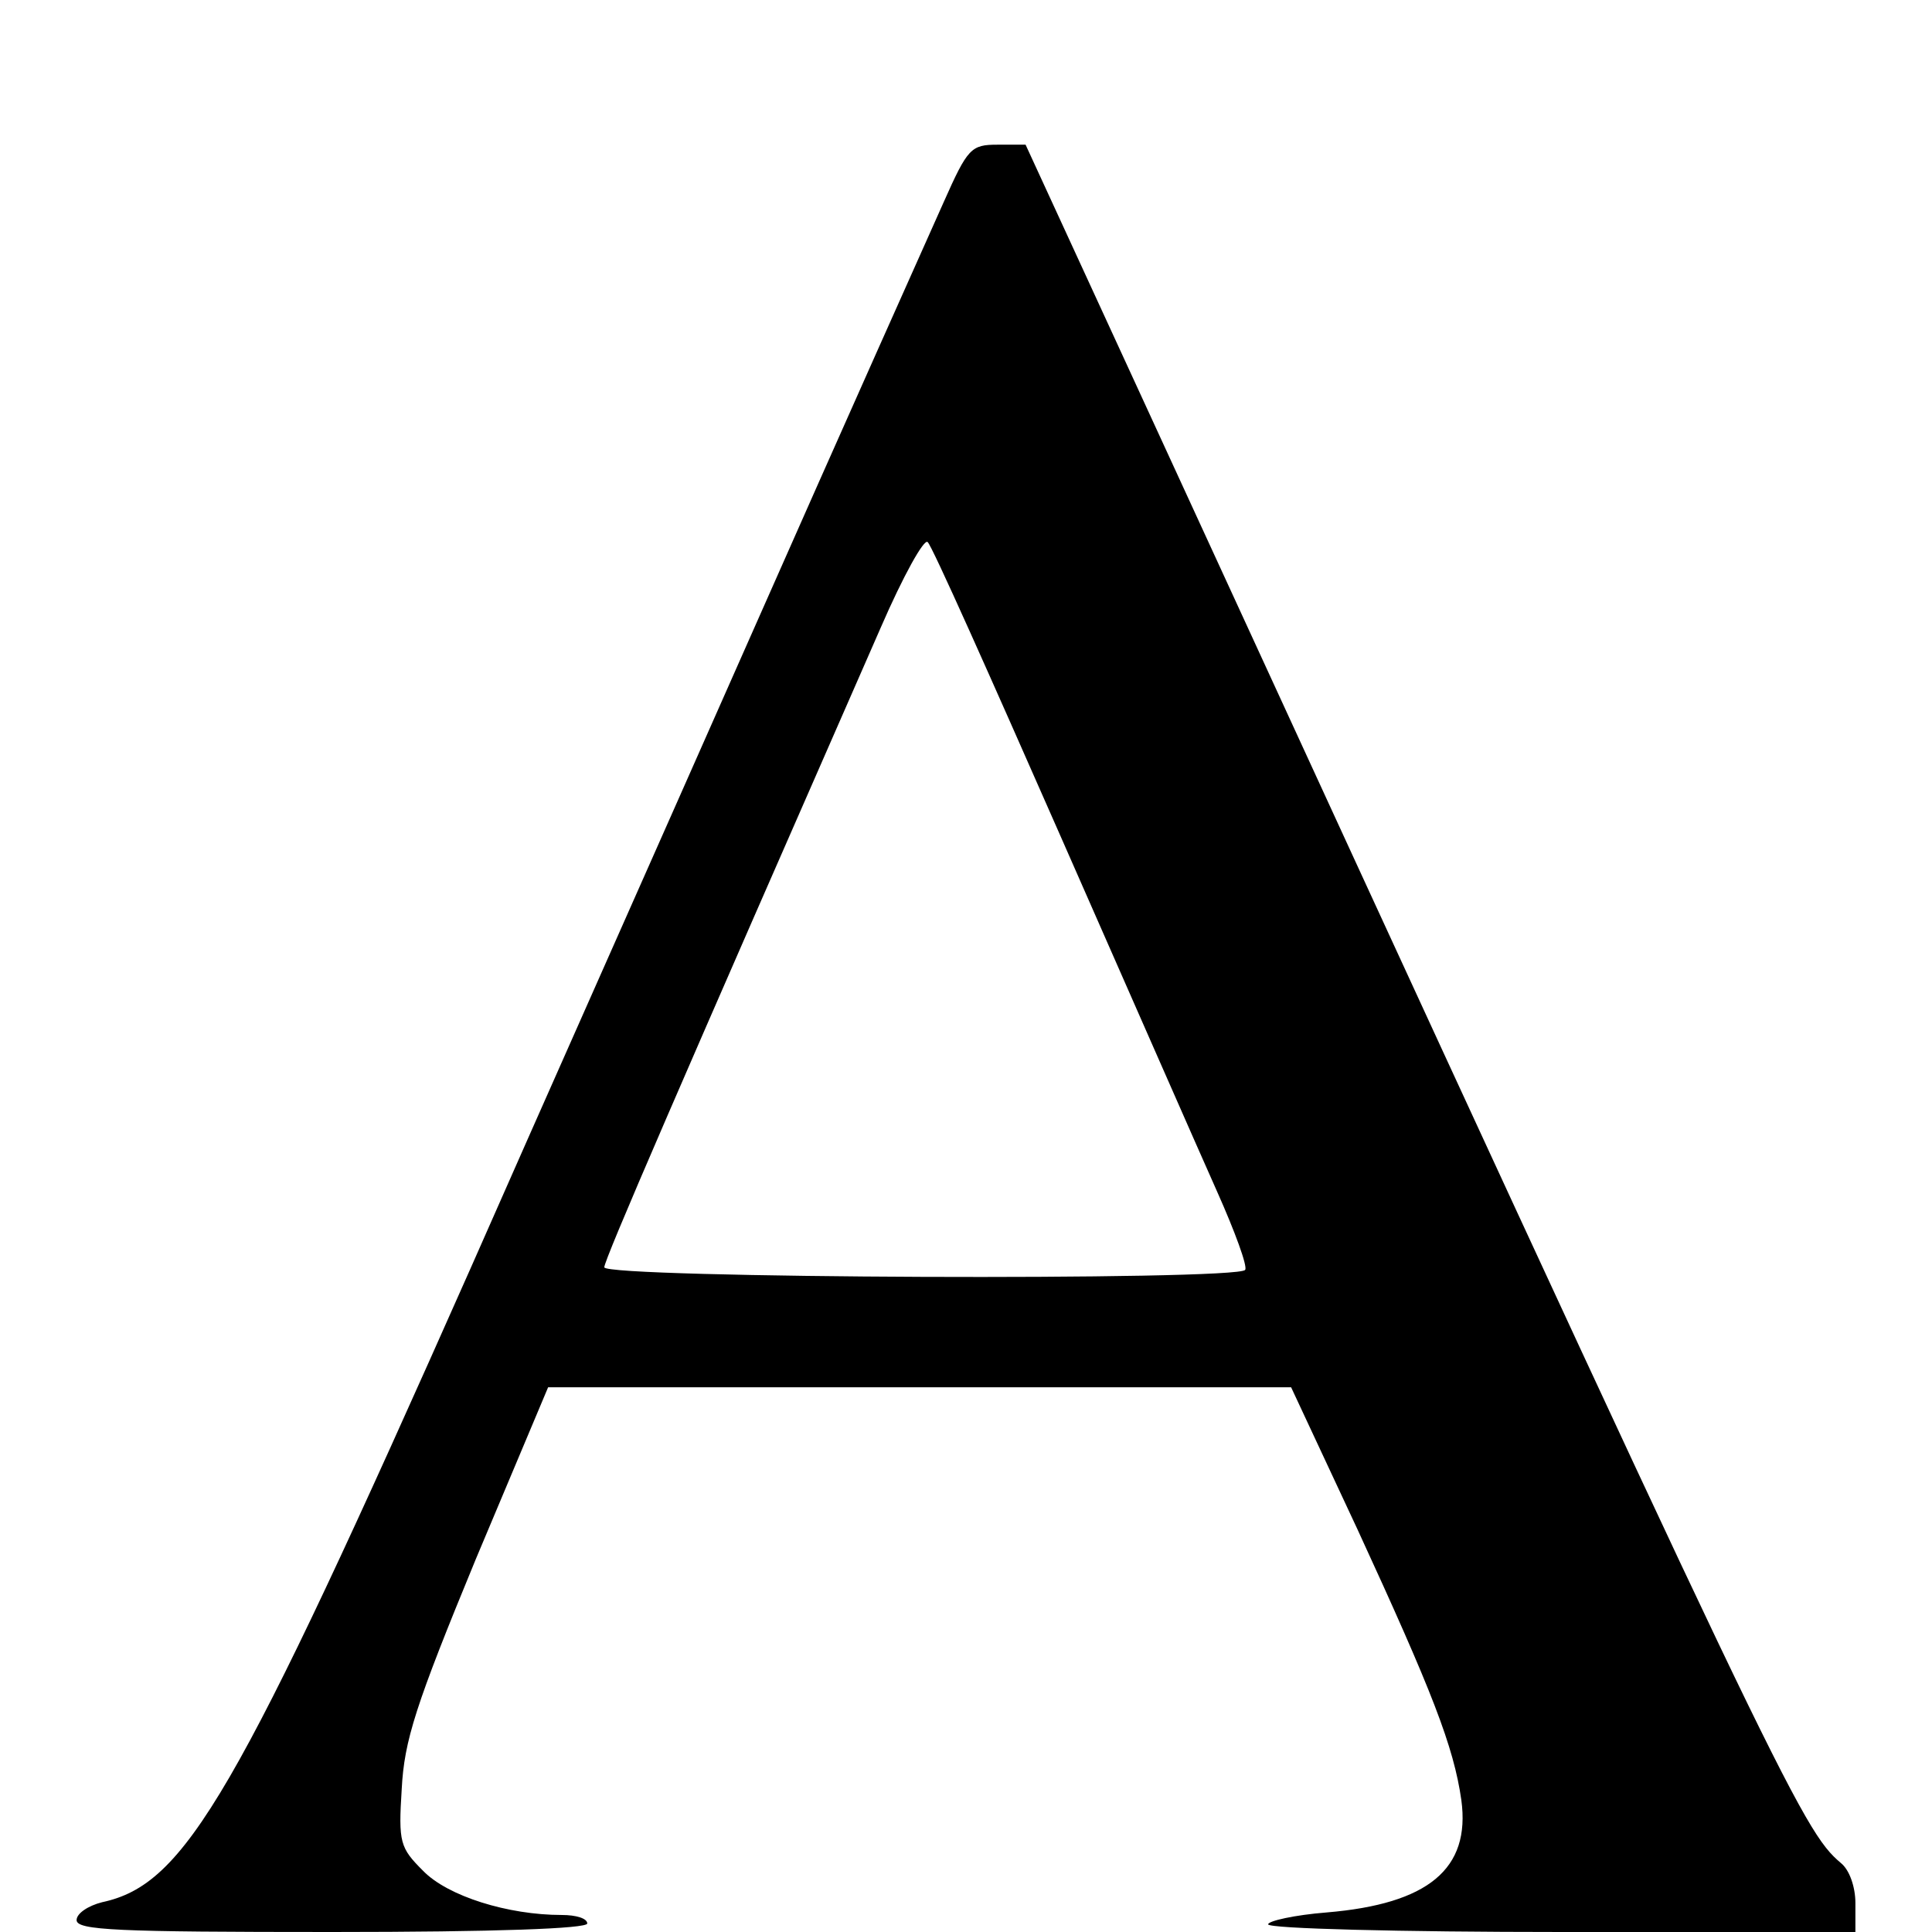 <?xml version="1.0" standalone="no"?>
<!DOCTYPE svg PUBLIC "-//W3C//DTD SVG 20010904//EN"
 "http://www.w3.org/TR/2001/REC-SVG-20010904/DTD/svg10.dtd">
<svg version="1.0" xmlns="http://www.w3.org/2000/svg"
 width="227pt" height="227pt" viewBox="0 0 227 227"
 preserveAspectRatio="xMidYMid meet">
<g transform="translate(0,227) scale(0.1,-0.1)"
fill="#000000" stroke="none">
<path d="M1109 2033 c-17 -38 -119 -266 -226 -508 -107 -242 -256 -577 -330
-745 -276 -622 -335 -724 -433 -745 -16 -4 -30 -13 -30 -21 0 -12 47 -14 300
-14 193 0 300 4 300 10 0 6 -13 10 -30 10 -63 0 -134 22 -163 52 -27 27 -29
33 -25 96 3 57 16 98 87 270 l85 202 436 0 437 0 78 -167 c88 -191 113 -255
122 -318 11 -81 -39 -122 -158 -132 -38 -3 -69 -10 -69 -14 0 -5 155 -9 345
-9 l345 0 0 34 c0 19 -7 39 -17 47 -46 39 -69 86 -819 1717 l-139 302 -33 0
c-31 0 -35 -4 -63 -67z m136 -743 c81 -184 164 -373 185 -420 21 -47 36 -88
33 -92 -7 -13 -753 -10 -753 3 0 9 89 214 325 752 26 60 51 105 55 100 5 -4
74 -159 155 -343z"/>
</g>
</svg>

